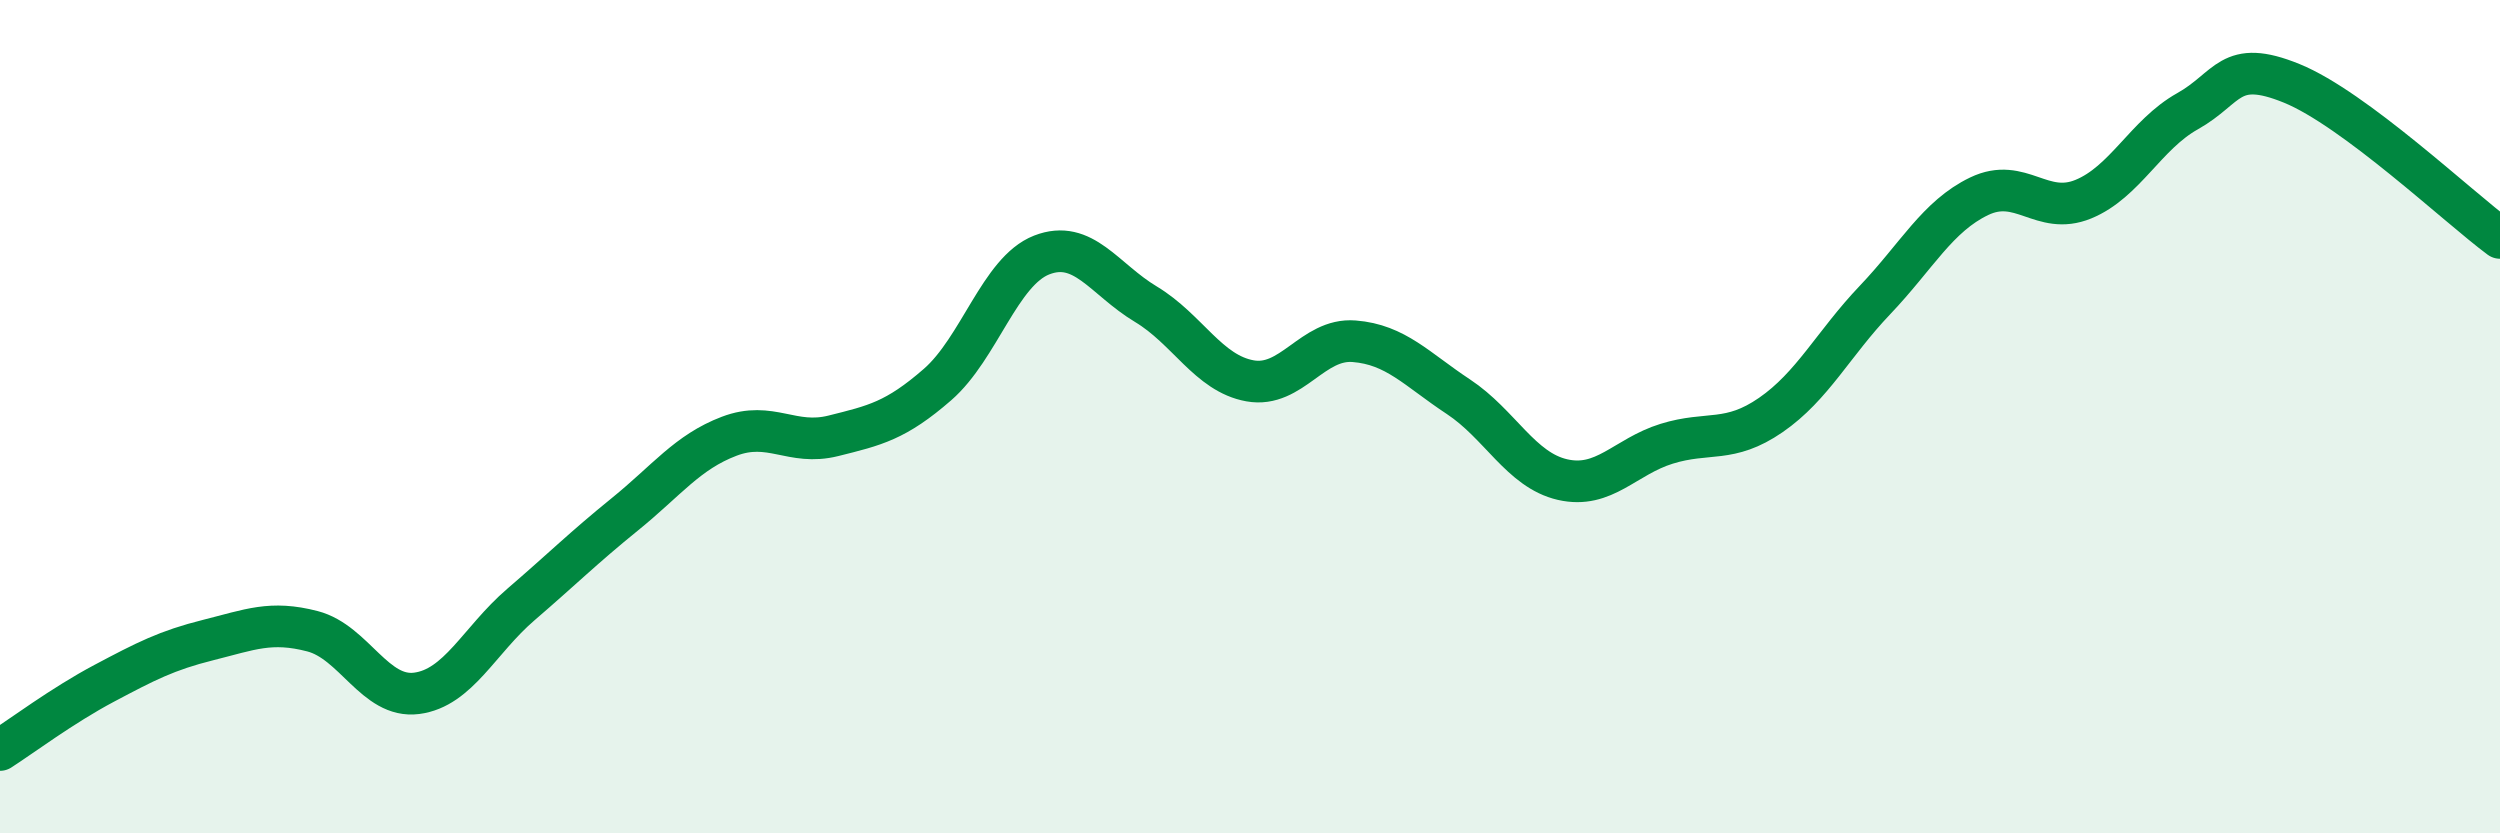 
    <svg width="60" height="20" viewBox="0 0 60 20" xmlns="http://www.w3.org/2000/svg">
      <path
        d="M 0,18 C 0.5,17.68 1.5,16.93 2.5,16.4 C 3.5,15.87 4,15.61 5,15.36 C 6,15.11 6.5,14.89 7.5,15.15 C 8.5,15.41 9,16.77 10,16.64 C 11,16.51 11.5,15.37 12.5,14.51 C 13.5,13.65 14,13.15 15,12.34 C 16,11.53 16.5,10.85 17.5,10.47 C 18.5,10.09 19,10.71 20,10.46 C 21,10.21 21.5,10.1 22.5,9.23 C 23.5,8.36 24,6.51 25,6.12 C 26,5.73 26.5,6.7 27.5,7.3 C 28.5,7.9 29,8.96 30,9.14 C 31,9.32 31.5,8.11 32.5,8.19 C 33.5,8.27 34,8.86 35,9.52 C 36,10.18 36.5,11.28 37.5,11.51 C 38.5,11.74 39,10.96 40,10.65 C 41,10.34 41.5,10.65 42.5,9.96 C 43.5,9.27 44,8.25 45,7.2 C 46,6.15 46.5,5.19 47.5,4.71 C 48.5,4.23 49,5.19 50,4.78 C 51,4.37 51.5,3.23 52.5,2.67 C 53.5,2.11 53.5,1.39 55,2 C 56.5,2.61 59,4.97 60,5.71L60 20L0 20Z"
        fill="#008740"
        opacity="0.1"
        stroke-linecap="round"
        stroke-linejoin="round"
      />
      <path
        d="M 0,18 C 0.5,17.68 1.5,16.93 2.5,16.4 C 3.5,15.87 4,15.61 5,15.36 C 6,15.11 6.5,14.89 7.5,15.15 C 8.5,15.41 9,16.77 10,16.64 C 11,16.51 11.5,15.37 12.5,14.51 C 13.5,13.65 14,13.15 15,12.34 C 16,11.53 16.5,10.85 17.5,10.47 C 18.5,10.09 19,10.71 20,10.46 C 21,10.21 21.5,10.1 22.5,9.23 C 23.5,8.36 24,6.51 25,6.12 C 26,5.73 26.5,6.7 27.5,7.3 C 28.5,7.9 29,8.96 30,9.14 C 31,9.32 31.5,8.11 32.5,8.19 C 33.5,8.27 34,8.86 35,9.52 C 36,10.18 36.5,11.28 37.5,11.51 C 38.5,11.74 39,10.96 40,10.65 C 41,10.34 41.5,10.65 42.5,9.96 C 43.5,9.27 44,8.25 45,7.2 C 46,6.15 46.5,5.19 47.5,4.71 C 48.5,4.23 49,5.19 50,4.78 C 51,4.37 51.5,3.23 52.5,2.67 C 53.5,2.11 53.5,1.39 55,2 C 56.5,2.61 59,4.97 60,5.71"
        stroke="#008740"
        stroke-width="1"
        fill="none"
        stroke-linecap="round"
        stroke-linejoin="round"
      />
    </svg>
  